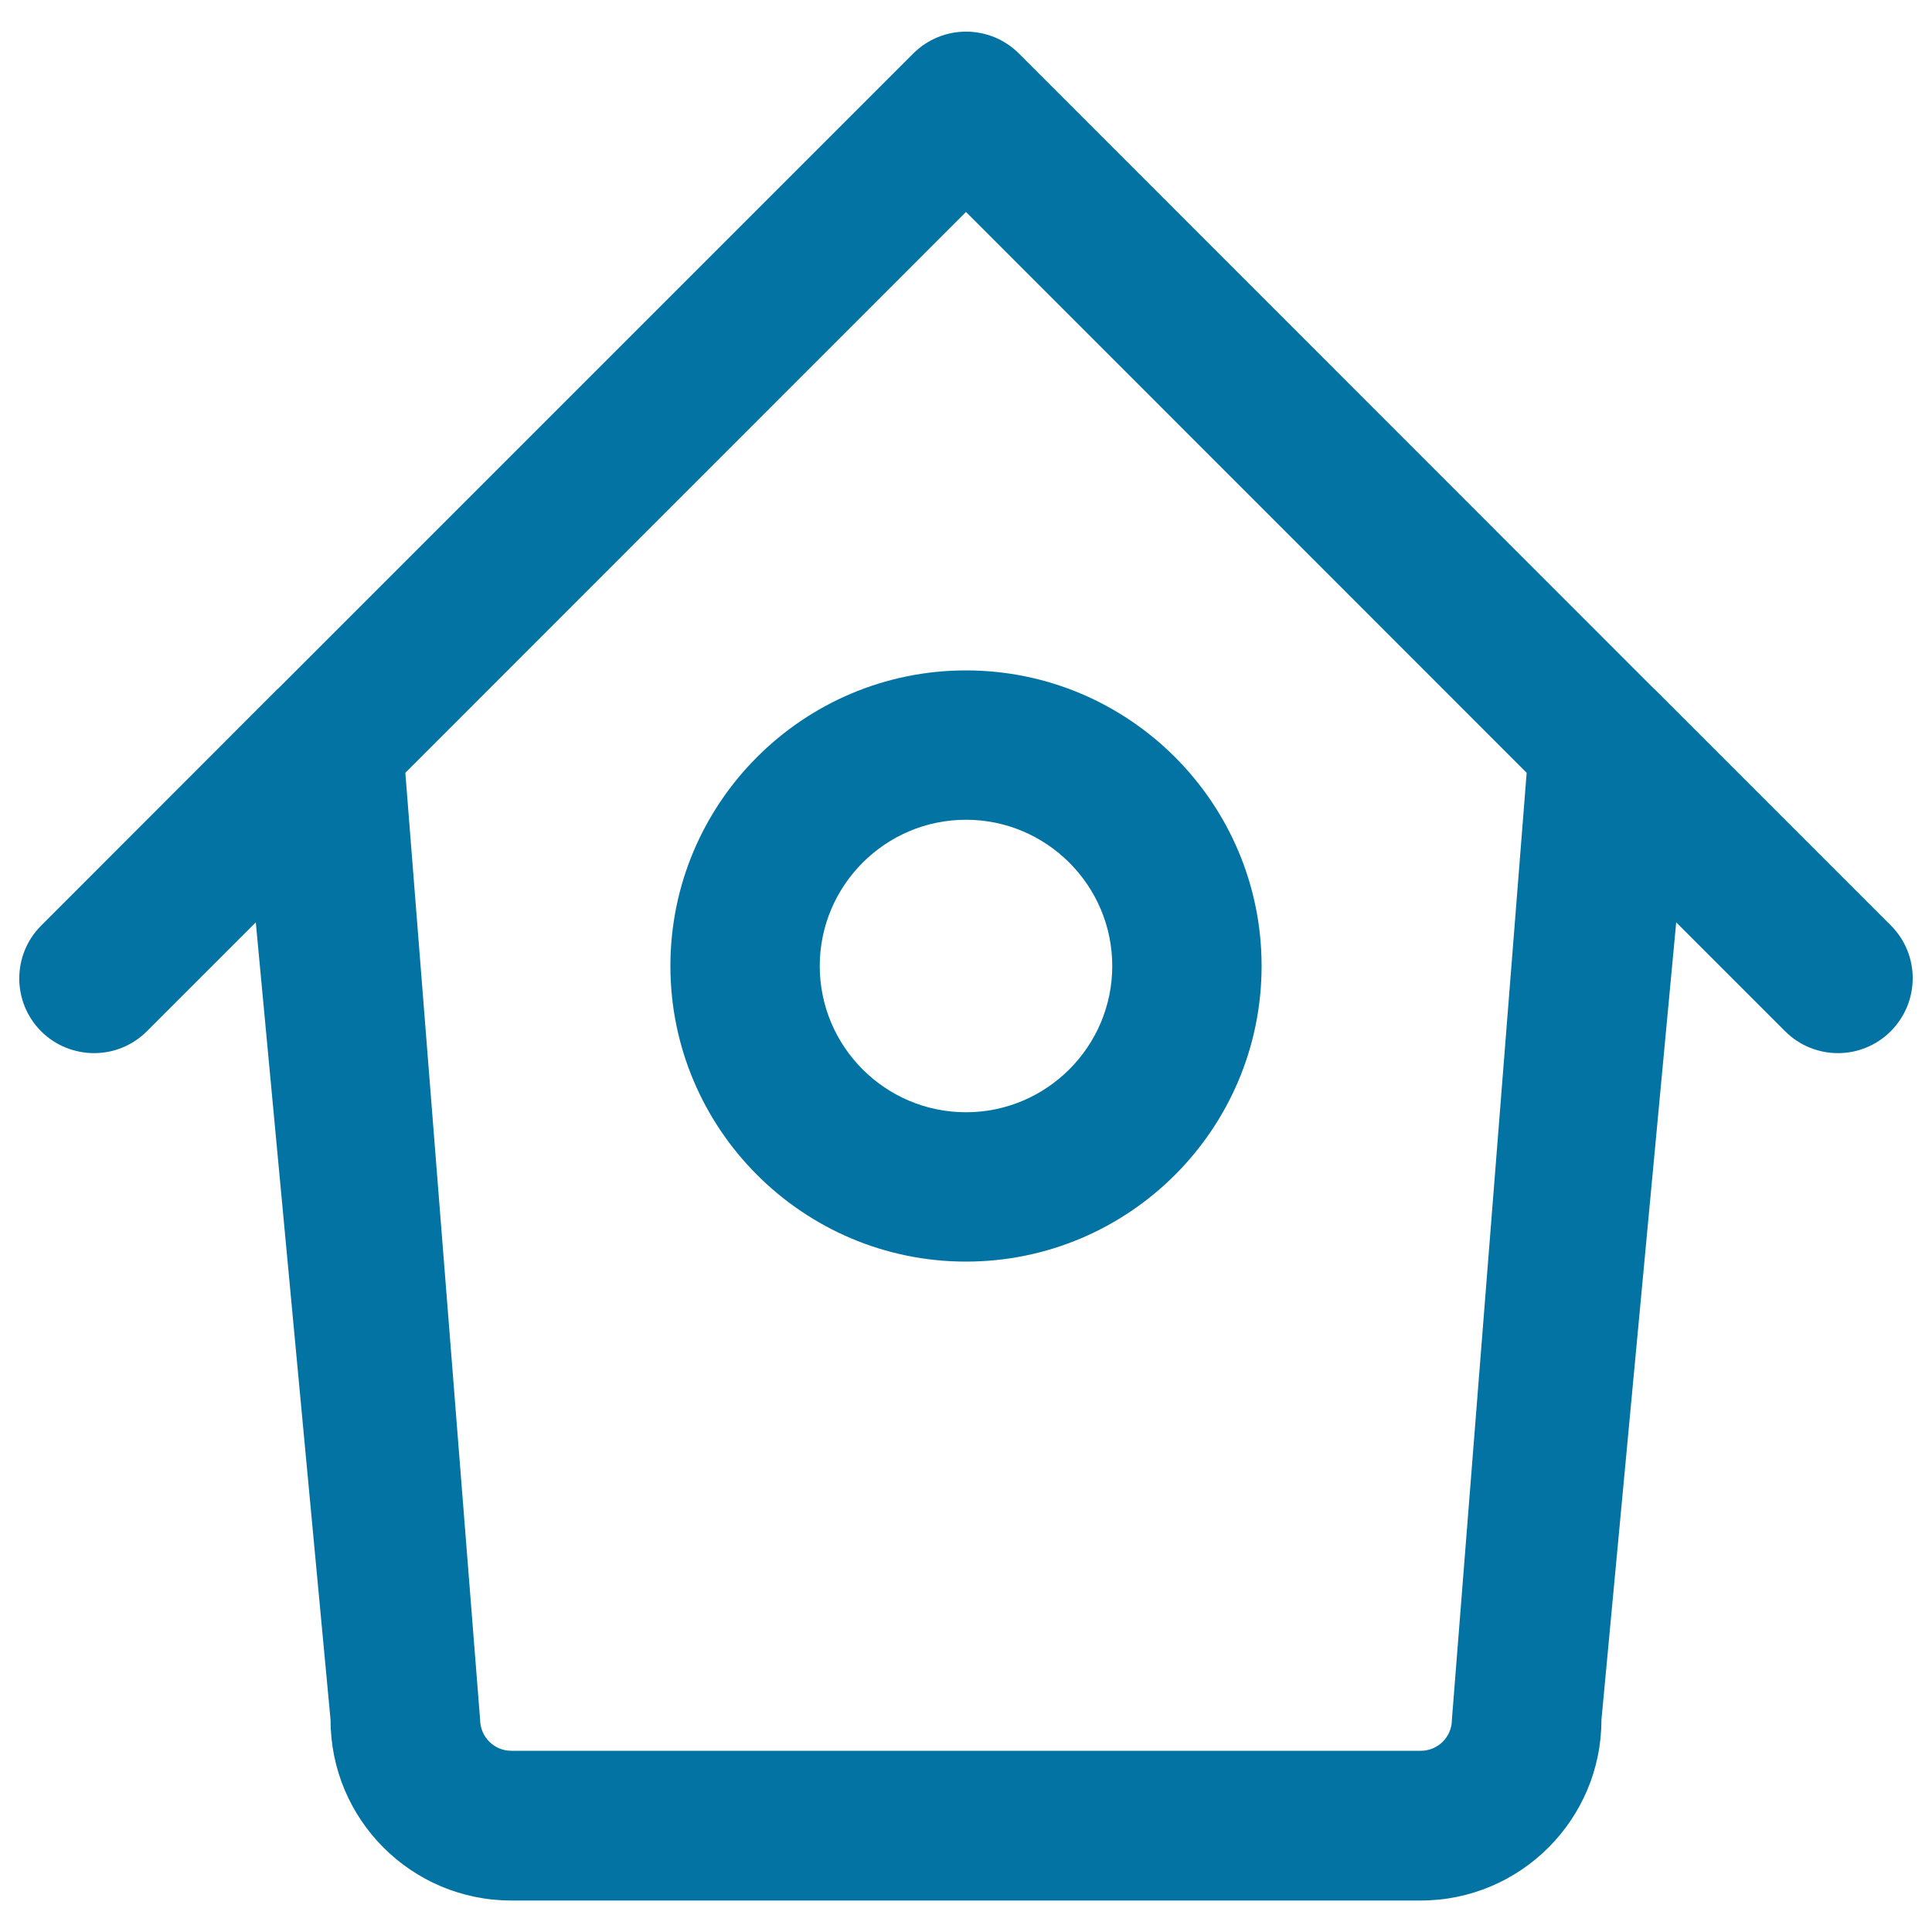 <svg xmlns="http://www.w3.org/2000/svg" viewBox="0 0 1000 1000" style="fill:#0273a2">
<title>Wood Bird House SVG icon</title>
<g><g><g><path d="M978.7,479L856.3,356.6c0,0,0,0-0.1,0L540.2,40.5c0,0,0,0,0,0l-12.8-12.8c-15.1-15.1-39.6-15.1-54.7,0l-12.8,12.8c0,0,0,0,0,0L143.8,356.6c0,0,0,0-0.1,0L21.3,479.1c-15.1,15.1-15.1,39.6,0,54.7c7.5,7.5,17.5,11.3,27.4,11.3c9.9,0,19.8-3.8,27.3-11.3l56.4-56.4l38.7,412.8c0,51.6,41.9,93.5,93.5,93.5h470.8c51.5,0,93.5-41.9,93.5-93.5l38.7-412.8l56.4,56.4c7.5,7.5,17.4,11.3,27.3,11.3c9.9,0,19.8-3.8,27.3-11.3C993.8,518.6,993.8,494.1,978.7,479z M735.4,906.2H264.6c-8.9,0-16.1-7.3-16.1-16.2L209.8,400L500,109.7L790.2,400l-38.7,490.1C751.5,899,744.3,906.2,735.4,906.2z"/></g><g><path d="M500,653c-84.4,0-153-68.7-153-153c0-84.4,68.6-153,153-153c84.4,0,153,68.6,153,153C653,584.4,584.4,653,500,653z M500,424.3c-41.7,0-75.7,34-75.7,75.7c0,41.7,33.9,75.7,75.7,75.7c41.7,0,75.7-34,75.7-75.7C575.7,458.3,541.7,424.3,500,424.3z"/></g></g></g>
</svg>